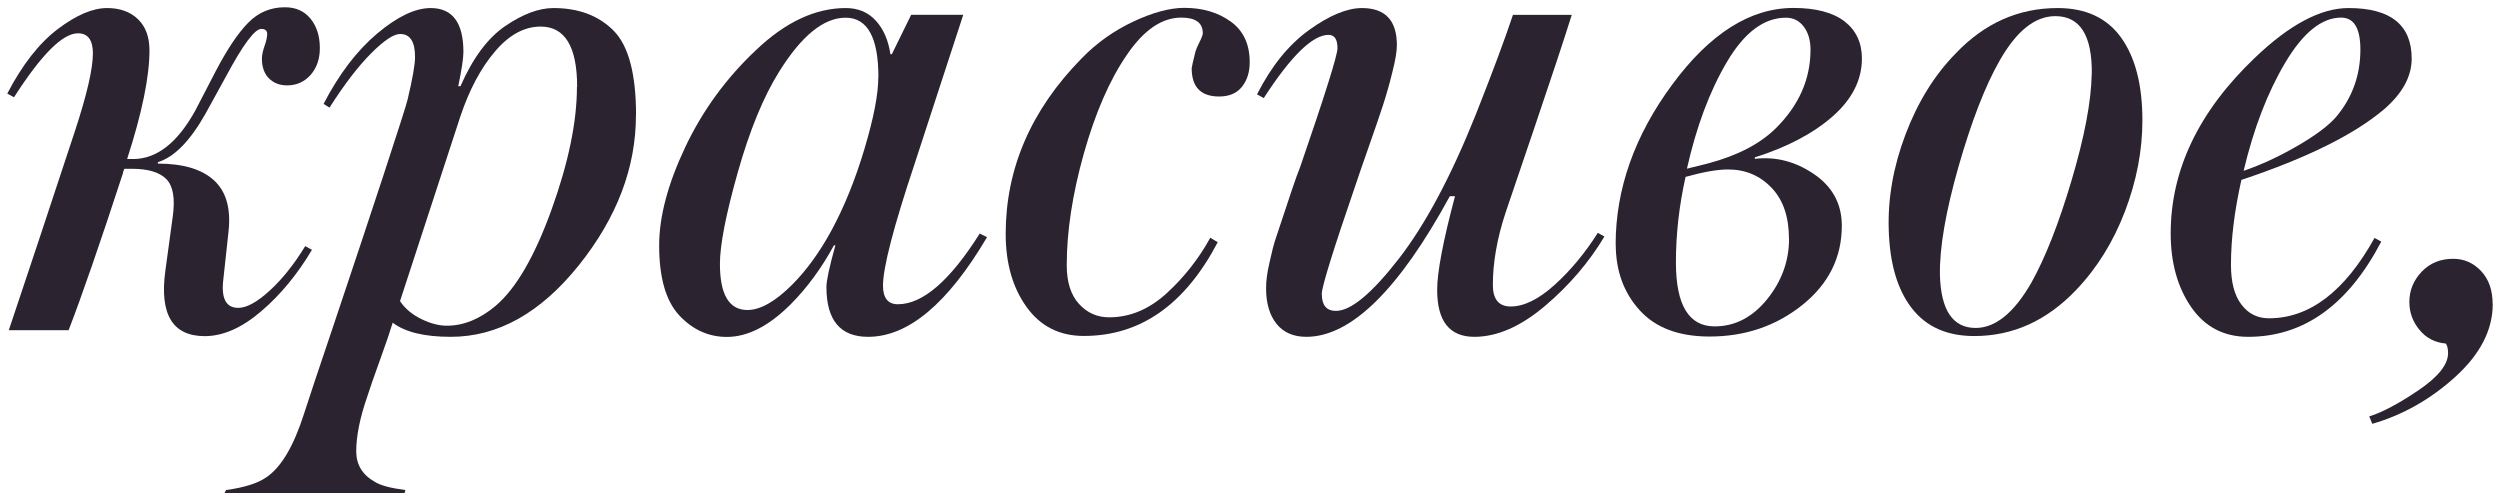 <?xml version="1.0" encoding="UTF-8"?> <svg xmlns="http://www.w3.org/2000/svg" viewBox="5728.987 4743 344.127 68.858"> <path fill="#2b2330" fill-opacity="1" stroke="" stroke-opacity="1" stroke-width="1" fill-rule="evenodd" id="tSvg692f0ae6c4" d="M 5730.202 4788.438 C 5732.591 4781.336 5735.625 4772.193 5739.317 4760.997 C 5740.955 4756.016 5741.774 4752.458 5741.774 4750.35 C 5741.774 4748.511 5741.089 4747.585 5739.72 4747.585 C 5737.599 4747.585 5734.672 4750.525 5730.913 4756.392 C 5729.987 4755.882 5729.987 4755.882 5729.987 4755.882 C 5732.054 4751.921 5734.35 4748.968 5736.914 4747.021 C 5739.478 4745.074 5741.747 4744.108 5743.721 4744.108 C 5745.493 4744.108 5746.916 4744.618 5747.976 4745.638 C 5749.037 4746.658 5749.561 4748.095 5749.561 4749.934 C 5749.561 4753.559 5748.54 4758.54 5746.486 4764.89 C 5747.305 4764.89 5747.305 4764.89 5747.305 4764.89 C 5750.581 4764.89 5753.454 4762.634 5755.911 4758.137 C 5758.676 4752.807 5758.676 4752.807 5758.676 4752.807 C 5760.247 4749.8 5761.724 4747.585 5763.134 4746.148 C 5764.53 4744.712 5766.221 4744 5768.208 4744 C 5769.712 4744 5770.88 4744.524 5771.739 4745.584 C 5772.598 4746.645 5773.014 4747.988 5773.014 4749.625 C 5773.014 4751.129 5772.585 4752.351 5771.739 4753.317 C 5770.88 4754.271 5769.806 4754.754 5768.517 4754.754 C 5767.497 4754.754 5766.651 4754.432 5766.007 4753.787 C 5765.362 4753.143 5765.04 4752.23 5765.04 4751.075 C 5765.04 4750.592 5765.161 4750.015 5765.402 4749.33 C 5765.644 4748.645 5765.765 4748.095 5765.765 4747.692 C 5765.765 4747.209 5765.496 4746.981 5764.946 4746.981 C 5764.06 4746.981 5762.449 4749.129 5760.14 4753.438 C 5757.267 4758.661 5757.267 4758.661 5757.267 4758.661 C 5755.146 4762.42 5752.971 4764.635 5750.715 4765.319 C 5750.715 4765.521 5750.715 4765.521 5750.715 4765.521 C 5754.192 4765.521 5756.77 4766.286 5758.448 4767.83 C 5760.126 4769.36 5760.784 4771.71 5760.448 4774.838 C 5759.737 4781.389 5759.737 4781.389 5759.737 4781.389 C 5759.401 4784.048 5760.073 4785.377 5761.791 4785.377 C 5762.946 4785.377 5764.409 4784.571 5766.141 4782.974 C 5767.886 4781.376 5769.497 4779.335 5771.001 4776.879 C 5771.927 4777.389 5771.927 4777.389 5771.927 4777.389 C 5769.94 4780.732 5767.631 4783.551 5764.959 4785.833 C 5762.301 4788.115 5759.697 4789.27 5757.173 4789.27 C 5752.729 4789.27 5750.93 4786.263 5751.749 4780.262 C 5752.769 4772.784 5752.769 4772.784 5752.769 4772.784 C 5753.105 4770.327 5752.823 4768.622 5751.897 4767.669 C 5750.97 4766.716 5749.386 4766.232 5747.131 4766.232 C 5746.11 4766.232 5746.11 4766.232 5746.11 4766.232 C 5745.976 4766.501 5745.909 4766.716 5745.909 4766.85 C 5742.767 4776.476 5740.27 4783.685 5738.431 4788.451 C 5730.202 4788.451 5730.202 4788.451 5730.202 4788.451"></path> <path fill="#2b2330" fill-opacity="1" stroke="" stroke-opacity="1" stroke-width="1" fill-rule="evenodd" id="tSvg9a74b3fefb" d="M 5816.526 4758.849 C 5816.526 4766.085 5813.894 4772.985 5808.645 4779.537 C 5803.382 4786.088 5797.515 4789.364 5791.031 4789.364 C 5787.406 4789.364 5784.748 4788.72 5783.043 4787.417 C 5782.694 4788.572 5782.117 4790.29 5781.298 4792.532 C 5780.479 4794.788 5779.902 4796.452 5779.553 4797.553 C 5778.532 4800.493 5778.022 4803.017 5778.022 4805.125 C 5778.022 4806.964 5778.881 4808.374 5780.586 4809.327 C 5781.338 4809.811 5782.734 4810.186 5784.788 4810.455 C 5784.681 4810.858 5784.681 4810.858 5784.681 4810.858 C 5784.681 4810.858 5759.898 4810.858 5759.898 4810.858 C 5759.898 4810.858 5760.099 4810.455 5760.099 4810.455 C 5762.623 4810.106 5764.463 4809.529 5765.631 4808.71 C 5767.685 4807.34 5769.417 4804.414 5770.853 4799.903 C 5771.256 4798.601 5772.665 4794.412 5775.055 4787.31 C 5777.445 4780.208 5779.673 4773.482 5781.768 4767.132 C 5783.849 4760.782 5784.963 4757.305 5785.097 4756.687 C 5785.782 4753.814 5786.117 4751.881 5786.117 4750.847 C 5786.117 4748.726 5785.433 4747.679 5784.063 4747.679 C 5783.177 4747.679 5781.848 4748.565 5780.076 4750.337 C 5778.304 4752.109 5776.384 4754.606 5774.344 4757.815 C 5773.525 4757.305 5773.525 4757.305 5773.525 4757.305 C 5775.646 4753.21 5778.103 4749.988 5780.895 4747.625 C 5783.687 4745.276 5786.144 4744.108 5788.265 4744.108 C 5791.273 4744.108 5792.776 4746.121 5792.776 4750.149 C 5792.776 4751.035 5792.535 4752.606 5792.065 4754.861 C 5792.374 4754.861 5792.374 4754.861 5792.374 4754.861 C 5794.079 4750.968 5796.146 4748.202 5798.563 4746.564 C 5800.979 4744.927 5803.181 4744.108 5805.168 4744.108 C 5808.645 4744.108 5811.411 4745.155 5813.465 4747.236 C 5815.519 4749.317 5816.539 4753.197 5816.539 4758.862Z M 5808.43 4754.955 C 5808.43 4749.424 5806.752 4746.658 5803.409 4746.658 C 5801.154 4746.658 5799.059 4747.8 5797.113 4750.095 C 5795.166 4752.378 5793.582 4755.371 5792.347 4759.05 C 5784.05 4784.45 5784.05 4784.45 5784.05 4784.45 C 5784.735 4785.471 5785.701 4786.29 5786.963 4786.907 C 5788.225 4787.525 5789.407 4787.834 5790.494 4787.834 C 5792.817 4787.834 5795.072 4786.907 5797.247 4785.068 C 5800.039 4782.678 5802.604 4778.261 5804.926 4771.804 C 5807.249 4765.346 5808.403 4759.735 5808.403 4754.955Z"></path> <path fill="#2b2330" fill-opacity="1" stroke="" stroke-opacity="1" stroke-width="1" fill-rule="evenodd" id="tSvg17f2e094de1" d="M 5864.856 4775.643 C 5859.459 4784.786 5854.009 4789.364 5848.477 4789.364 C 5844.651 4789.364 5842.745 4787.082 5842.745 4782.504 C 5842.745 4781.618 5843.161 4779.711 5843.98 4776.771 C 5843.779 4776.771 5843.779 4776.771 5843.779 4776.771 C 5842.074 4779.913 5840.087 4782.611 5837.845 4784.867 C 5834.837 4787.874 5831.911 4789.377 5829.038 4789.377 C 5826.514 4789.377 5824.326 4788.384 5822.486 4786.41 C 5820.647 4784.437 5819.721 4781.228 5819.721 4776.785 C 5819.721 4772.824 5820.916 4768.327 5823.305 4763.265 C 5825.695 4758.218 5828.944 4753.76 5833.039 4749.907 C 5837.106 4746.027 5841.241 4744.108 5845.403 4744.108 C 5847.108 4744.108 5848.491 4744.685 5849.552 4745.853 C 5850.612 4747.021 5851.27 4748.551 5851.552 4750.458 C 5851.753 4750.458 5851.753 4750.458 5851.753 4750.458 C 5851.753 4750.458 5854.411 4745.034 5854.411 4745.034 C 5854.411 4745.034 5861.58 4745.034 5861.58 4745.034 C 5861.58 4745.034 5854.828 4765.722 5854.828 4765.722 C 5851.955 4774.328 5850.532 4779.859 5850.532 4782.316 C 5850.532 4784.021 5851.216 4784.88 5852.586 4784.88 C 5855.996 4784.88 5859.755 4781.644 5863.849 4775.147 C 5864.87 4775.657 5864.87 4775.657 5864.87 4775.657 M 5849.901 4753.626 C 5849.901 4748.162 5848.397 4745.437 5845.39 4745.437 C 5842.382 4745.437 5839.348 4747.894 5836.274 4752.807 C 5834.086 4756.284 5832.179 4760.929 5830.541 4766.729 C 5828.904 4772.529 5828.085 4776.731 5828.085 4779.322 C 5828.085 4783.551 5829.347 4785.672 5831.871 4785.672 C 5833.643 4785.672 5835.697 4784.517 5838.019 4782.195 C 5839.993 4780.221 5841.805 4777.724 5843.443 4774.717 C 5845.215 4771.441 5846.732 4767.682 5847.994 4763.453 C 5849.256 4759.224 5849.887 4755.949 5849.887 4753.626Z"></path> <path fill="#2b2330" fill-opacity="1" stroke="" stroke-opacity="1" stroke-width="1" fill-rule="evenodd" id="tSvg72f4e44e13" d="M 5901.01 4751.572 C 5901.01 4752.941 5900.648 4754.069 5899.936 4754.955 C 5899.225 4755.841 5898.178 4756.284 5896.808 4756.284 C 5894.284 4756.284 5893.022 4754.982 5893.022 4752.391 C 5893.022 4752.257 5893.197 4751.505 5893.532 4750.136 C 5893.6 4749.867 5893.788 4749.424 5894.096 4748.806 C 5894.405 4748.189 5894.553 4747.786 5894.553 4747.571 C 5894.553 4746.135 5893.559 4745.423 5891.586 4745.423 C 5888.928 4745.423 5886.431 4747.128 5884.108 4750.538 C 5881.718 4754.015 5879.745 4758.567 5878.174 4764.151 C 5876.603 4769.75 5875.825 4774.865 5875.825 4779.51 C 5875.825 4781.832 5876.388 4783.605 5877.516 4784.84 C 5878.644 4786.075 5880.027 4786.679 5881.665 4786.679 C 5884.538 4786.679 5887.182 4785.565 5889.599 4783.349 C 5892.015 4781.134 5894.016 4778.584 5895.587 4775.724 C 5896.607 4776.342 5896.607 4776.342 5896.607 4776.342 C 5892.096 4784.947 5885.961 4789.243 5878.174 4789.243 C 5874.831 4789.243 5872.2 4787.914 5870.293 4785.256 C 5868.387 4782.598 5867.42 4779.255 5867.42 4775.214 C 5867.42 4766.206 5870.898 4758.15 5877.865 4751.048 C 5879.919 4748.927 5882.282 4747.249 5884.981 4745.974 C 5887.679 4744.712 5890.015 4744.081 5892.002 4744.081 C 5894.526 4744.081 5896.661 4744.712 5898.406 4745.974 C 5900.151 4747.236 5901.01 4749.102 5901.01 4751.559Z"></path> <path fill="#2b2330" fill-opacity="1" stroke="" stroke-opacity="1" stroke-width="1" fill-rule="evenodd" id="tSvg1072187a144" d="M 5949.851 4775.536 C 5947.73 4779.08 5945.005 4782.275 5941.662 4785.108 C 5938.319 4787.941 5935.07 4789.364 5931.929 4789.364 C 5928.519 4789.364 5926.814 4787.216 5926.814 4782.906 C 5926.814 4780.45 5927.632 4776.154 5929.27 4770.005 C 5928.559 4770.005 5928.559 4770.005 5928.559 4770.005 C 5921.524 4782.906 5914.946 4789.364 5908.797 4789.364 C 5907.025 4789.364 5905.655 4788.76 5904.702 4787.578 C 5903.749 4786.384 5903.266 4784.759 5903.266 4782.719 C 5903.266 4782.168 5903.293 4781.631 5903.373 4781.081 C 5903.44 4780.53 5903.561 4779.886 5903.736 4779.134 C 5903.91 4778.382 5904.058 4777.738 5904.192 4777.187 C 5904.326 4776.637 5904.581 4775.818 5904.957 4774.731 C 5905.333 4773.643 5905.602 4772.824 5905.776 4772.274 C 5905.951 4771.723 5906.286 4770.703 5906.797 4769.199 C 5907.307 4767.696 5907.696 4766.608 5907.978 4765.924 C 5911.388 4756.029 5913.093 4750.592 5913.093 4749.639 C 5913.093 4748.404 5912.677 4747.8 5911.858 4747.8 C 5909.67 4747.8 5906.703 4750.699 5902.944 4756.499 C 5902.017 4755.989 5902.017 4755.989 5902.017 4755.989 C 5903.991 4752.096 5906.38 4749.142 5909.186 4747.128 C 5911.979 4745.115 5914.409 4744.108 5916.463 4744.108 C 5919.671 4744.108 5921.269 4745.813 5921.269 4749.223 C 5921.269 4750.042 5921.068 4751.277 5920.651 4752.915 C 5920.249 4754.552 5919.819 4756.056 5919.376 4757.425 C 5918.933 4758.795 5918.262 4760.741 5917.376 4763.265 C 5916.49 4765.789 5915.872 4767.561 5915.536 4768.595 C 5912.462 4777.536 5910.932 4782.49 5910.932 4783.443 C 5910.932 4785.014 5911.576 4785.793 5912.878 4785.793 C 5914.932 4785.793 5917.792 4783.417 5921.484 4778.678 C 5925.176 4773.938 5928.72 4767.293 5932.13 4758.768 C 5934.452 4752.901 5936.157 4748.323 5937.245 4745.047 C 5945.34 4745.047 5945.34 4745.047 5945.34 4745.047 C 5944.253 4748.525 5942.521 4753.734 5940.172 4760.661 C 5937.822 4767.588 5936.507 4771.468 5936.225 4772.287 C 5935.057 4775.831 5934.479 4779.147 5934.479 4782.222 C 5934.479 4784.195 5935.298 4785.189 5936.936 4785.189 C 5938.775 4785.189 5940.816 4784.182 5943.031 4782.168 C 5945.246 4780.154 5947.206 4777.778 5948.925 4775.053 C 5949.851 4775.563 5949.851 4775.563 5949.851 4775.563"></path> <path fill="#2b2330" fill-opacity="1" stroke="" stroke-opacity="1" stroke-width="1" fill-rule="evenodd" id="tSvg91d9d13c16" d="M 5951.382 4776.664 C 5951.382 4769.025 5953.973 4761.681 5959.168 4754.646 C 5964.35 4747.612 5969.922 4744.094 5975.856 4744.094 C 5978.93 4744.094 5981.266 4744.712 5982.877 4745.933 C 5984.475 4747.169 5985.28 4748.874 5985.28 4751.048 C 5985.28 4753.989 5983.951 4756.633 5981.293 4758.983 C 5978.635 4761.332 5975.05 4763.239 5970.539 4764.662 C 5970.539 4764.863 5970.539 4764.863 5970.539 4764.863 C 5973.412 4764.527 5976.124 4765.225 5978.675 4766.957 C 5981.226 4768.689 5982.515 4771.065 5982.515 4774.073 C 5982.515 4778.436 5980.702 4782.074 5977.091 4784.974 C 5973.466 4787.874 5969.21 4789.324 5964.297 4789.324 C 5960.068 4789.324 5956.859 4788.115 5954.671 4785.685 C 5952.482 4783.269 5951.395 4780.248 5951.395 4776.623Z M 5975.238 4775.845 C 5975.238 4772.838 5974.433 4770.502 5972.835 4768.837 C 5971.224 4767.159 5969.237 4766.326 5966.847 4766.326 C 5965.411 4766.326 5963.464 4766.662 5961.007 4767.347 C 5960.121 4771.307 5959.678 4775.227 5959.678 4779.121 C 5959.678 4784.987 5961.451 4787.927 5965.008 4787.927 C 5967.801 4787.927 5970.217 4786.679 5972.231 4784.195 C 5974.245 4781.698 5975.252 4778.919 5975.252 4775.845Z M 5974.822 4745.437 C 5971.815 4745.437 5969.116 4747.451 5966.727 4751.478 C 5964.337 4755.506 5962.498 4760.419 5961.195 4766.219 C 5964.068 4765.507 5964.068 4765.507 5964.068 4765.507 C 5968.163 4764.42 5971.305 4762.782 5973.493 4760.594 C 5976.634 4757.452 5978.205 4753.868 5978.205 4749.84 C 5978.205 4748.551 5977.896 4747.491 5977.279 4746.672 C 5976.661 4745.853 5975.842 4745.437 5974.822 4745.437Z"></path> <path fill="#2b2330" fill-opacity="1" stroke="" stroke-opacity="1" stroke-width="1" fill-rule="evenodd" id="tSvg75868766c7" d="M 6023.891 4759.56 C 6023.891 4763.722 6023.086 4767.911 6021.488 4772.099 C 6019.877 4776.301 6017.648 4779.899 6014.775 4782.906 C 6010.748 4787.135 6006.076 4789.257 6000.746 4789.257 C 5996.987 4789.257 5994.127 4787.981 5992.141 4785.417 C 5990.154 4782.853 5989.106 4779.255 5988.972 4774.61 C 5988.838 4770.314 5989.603 4765.937 5991.281 4761.507 C 5992.959 4757.076 5995.255 4753.344 5998.195 4750.35 C 6002.156 4746.189 6006.828 4744.108 6012.225 4744.108 C 6016.118 4744.108 6019.031 4745.477 6020.978 4748.202 C 6022.925 4750.928 6023.891 4754.727 6023.891 4759.573Z M 6016.923 4753.21 C 6016.991 4747.88 6015.312 4745.222 6011.902 4745.222 C 6009.097 4745.222 6006.546 4747.276 6004.223 4751.371 C 6002.236 4754.848 6000.37 4759.694 5998.585 4765.91 C 5996.812 4772.126 5995.953 4777.107 5996.02 4780.866 C 5996.155 4785.712 5997.793 4788.142 6000.934 4788.142 C 6003.659 4788.142 6006.224 4786.061 6008.613 4781.9 C 6010.52 4778.49 6012.372 4773.791 6014.144 4767.817 C 6015.917 4761.842 6016.843 4756.982 6016.91 4753.223Z"></path> <path fill="#2b2330" fill-opacity="1" stroke="" stroke-opacity="1" stroke-width="1" fill-rule="evenodd" id="tSvg789fd54d24" d="M 6060.958 4751.062 C 6060.958 4753.519 6059.696 4755.841 6057.172 4758.03 C 6053.077 4761.507 6046.526 4764.756 6037.518 4767.763 C 6036.565 4771.992 6036.081 4775.885 6036.081 4779.443 C 6036.081 4781.832 6036.551 4783.658 6037.518 4784.92 C 6038.471 4786.182 6039.733 4786.813 6041.304 4786.813 C 6046.902 4786.813 6051.748 4783.121 6055.843 4775.751 C 6056.769 4776.261 6056.769 4776.261 6056.769 4776.261 C 6052.191 4785.001 6046.083 4789.364 6038.444 4789.364 C 6035.101 4789.364 6032.483 4787.995 6030.604 4785.269 C 6028.724 4782.544 6027.784 4779.161 6027.784 4775.133 C 6027.784 4766.393 6031.637 4758.338 6039.357 4750.968 C 6044.136 4746.39 6048.432 4744.108 6052.259 4744.108 C 6058.058 4744.108 6060.958 4746.43 6060.958 4751.075Z M 6053.896 4749.827 C 6053.896 4746.887 6053.01 4745.423 6051.238 4745.423 C 6048.58 4745.423 6046.016 4747.491 6043.559 4751.612 C 6041.102 4755.747 6039.196 4760.715 6037.826 4766.514 C 6040.216 4765.695 6042.66 4764.568 6045.143 4763.131 C 6047.64 4761.695 6049.426 4760.366 6050.513 4759.144 C 6052.769 4756.486 6053.896 4753.371 6053.896 4749.827Z"></path> <path fill="#2b2330" fill-opacity="1" stroke="" stroke-opacity="1" stroke-width="1" fill-rule="evenodd" id="tSvg15313fb67ac" d="M 6072.114 4784.853 C 6072.114 4788.397 6070.409 4791.727 6066.999 4794.841 C 6063.589 4797.943 6059.763 4800.118 6055.534 4801.339 C 6055.118 4800.319 6055.118 4800.319 6055.118 4800.319 C 6056.89 4799.769 6059.146 4798.574 6061.871 4796.734 C 6064.596 4794.895 6065.966 4793.177 6065.966 4791.619 C 6065.966 4791.002 6065.858 4790.559 6065.657 4790.29 C 6064.153 4790.156 6062.945 4789.525 6062.019 4788.397 C 6061.092 4787.27 6060.636 4785.994 6060.636 4784.558 C 6060.636 4782.987 6061.2 4781.604 6062.327 4780.409 C 6063.455 4779.215 6064.905 4778.624 6066.677 4778.624 C 6068.181 4778.624 6069.456 4779.188 6070.517 4780.315 C 6071.577 4781.443 6072.101 4782.96 6072.101 4784.867Z"></path> <defs></defs> </svg> 